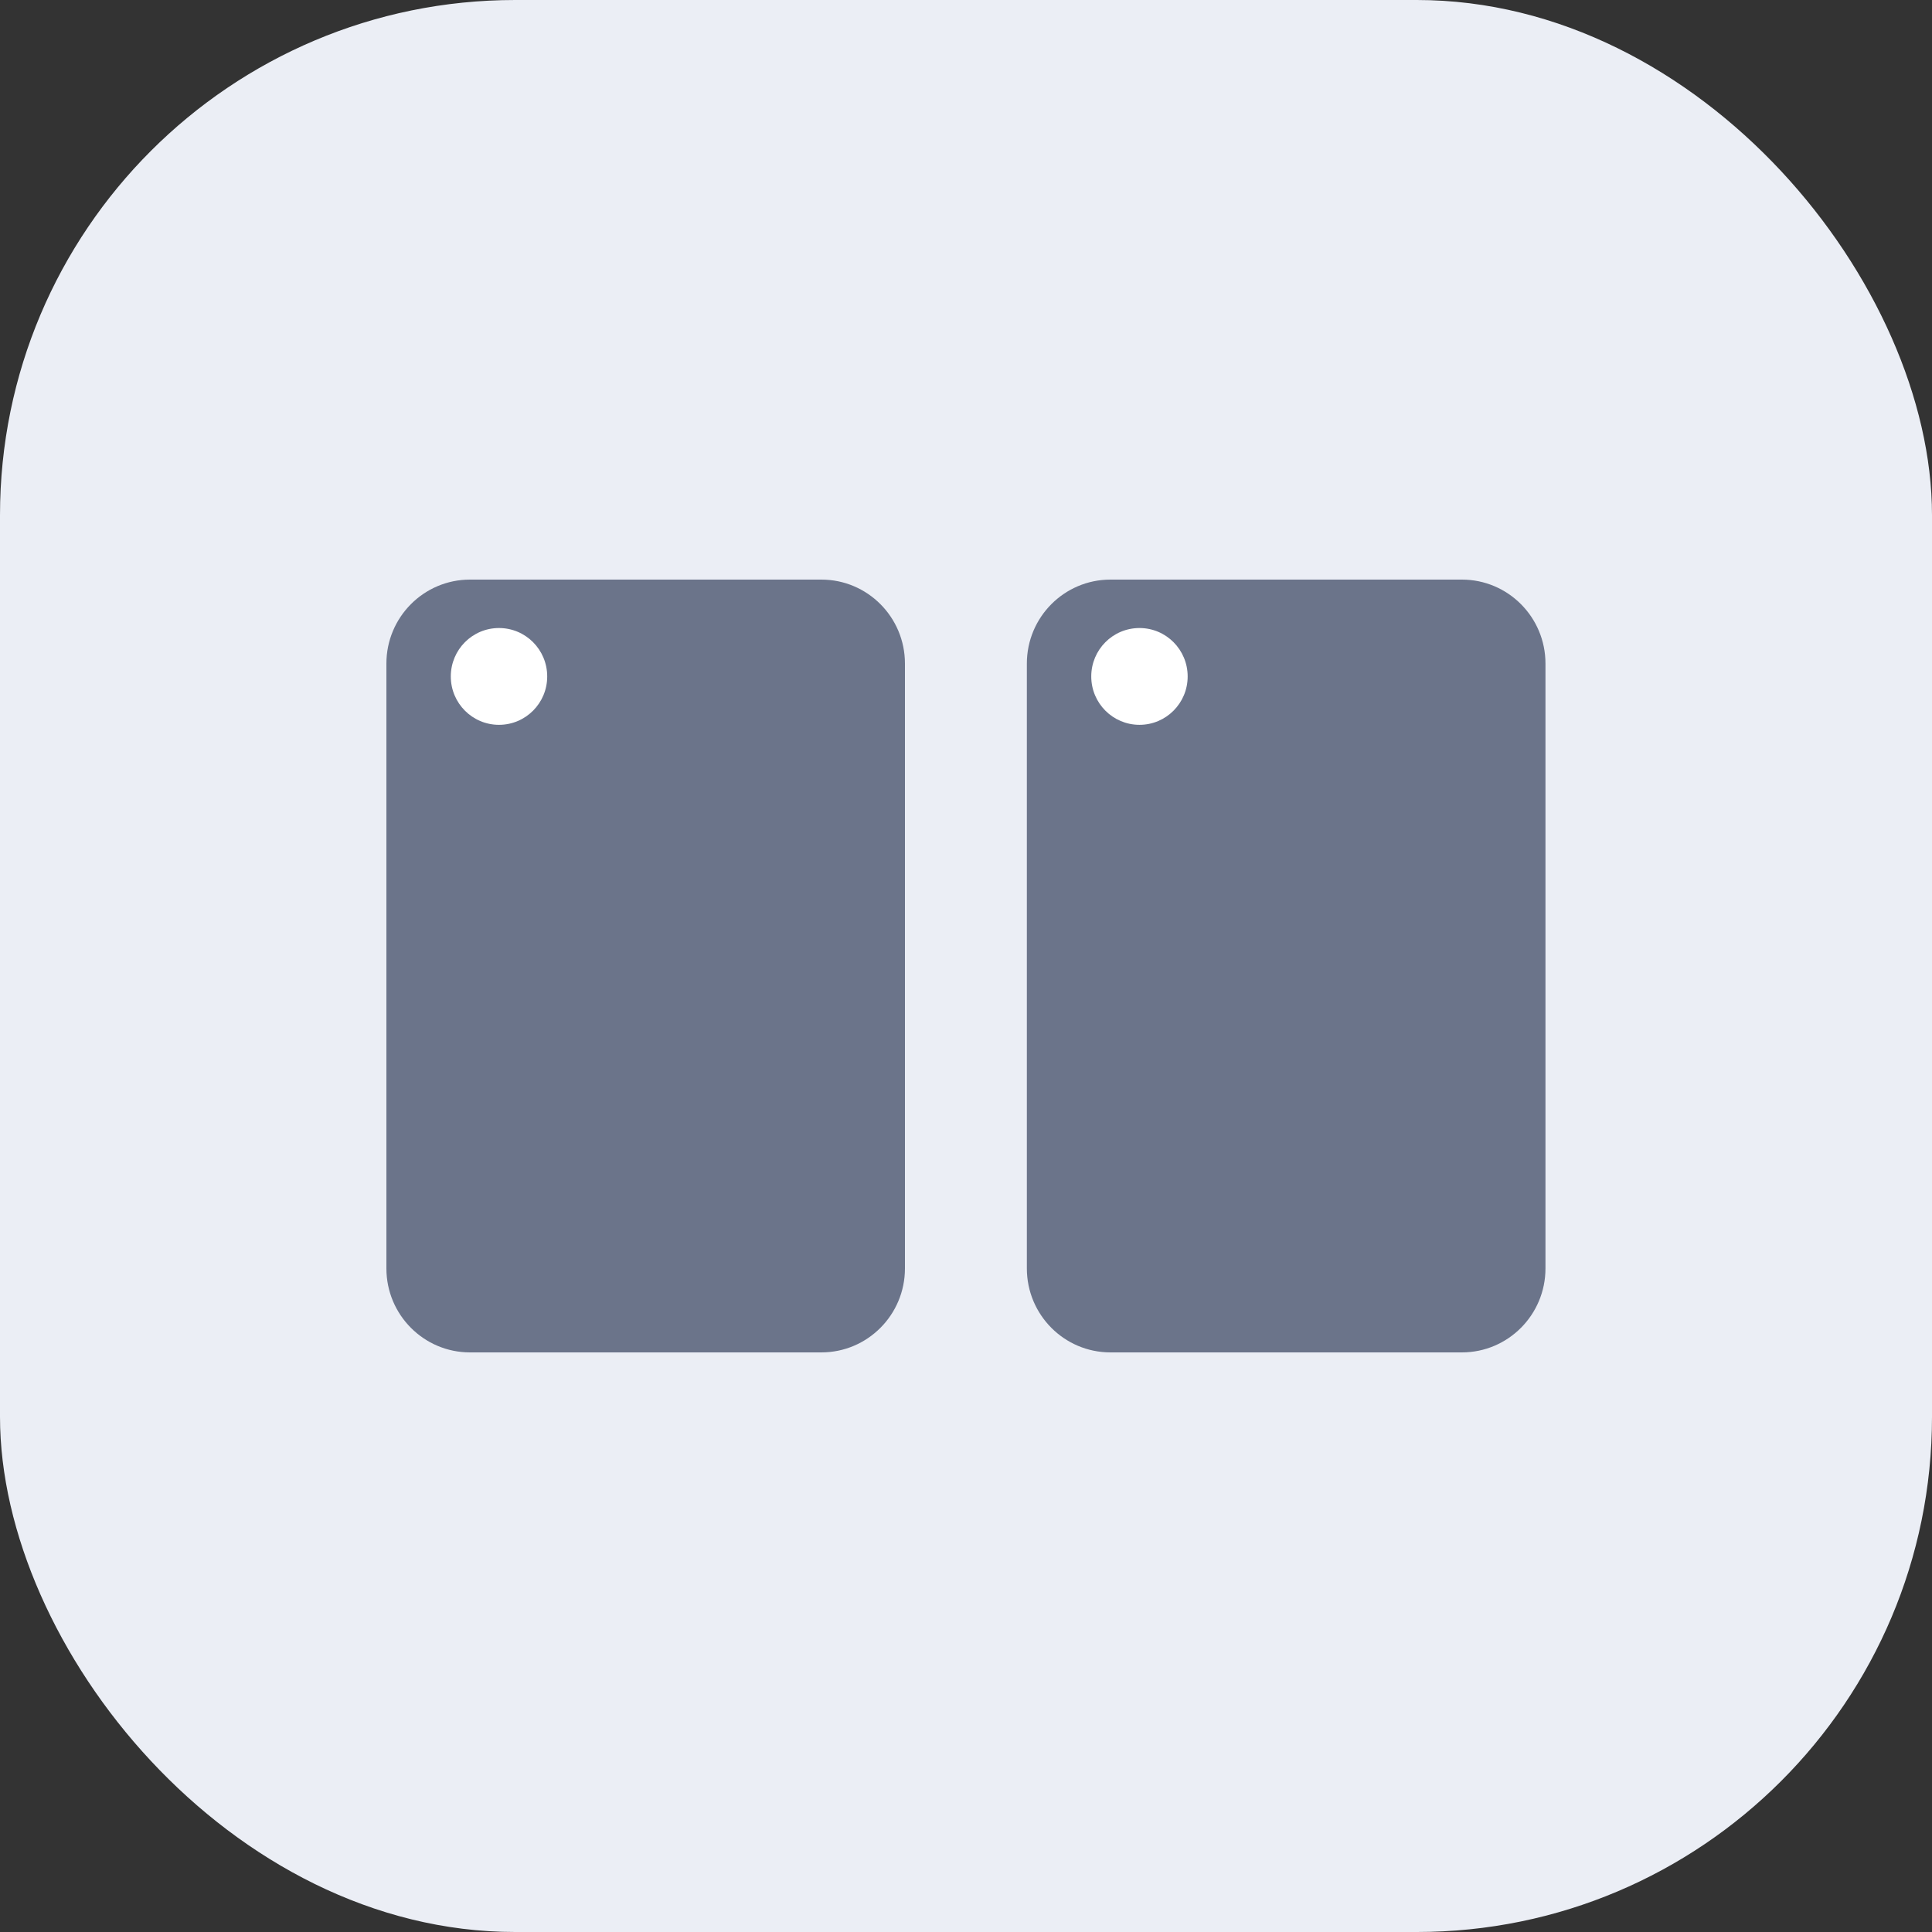 <svg width="30" height="30" viewBox="0 0 30 30" fill="none" xmlns="http://www.w3.org/2000/svg">
<rect x="0" y="0" width="30" height="30" fill="#333333" stroke="none"/>
<rect width="30" height="30" rx="8" fill="#EBEEF5"/>
<g clip-path="url(#clip0_4525_10844)">
<path d="M12.754 9H7.298C6.581 9 6 9.584 6 10.304V19.696C6 20.416 6.581 21 7.298 21H12.754C13.471 21 14.052 20.416 14.052 19.696V10.304C14.052 9.584 13.471 9 12.754 9Z" fill="#6B748A"/>
<path d="M7.748 11.255C8.162 11.255 8.497 10.919 8.497 10.504C8.497 10.088 8.162 9.752 7.748 9.752C7.335 9.752 7 10.088 7 10.504C7 10.919 7.335 11.255 7.748 11.255Z" fill="white"/>
<path d="M22.7 9H17.243C16.526 9 15.945 9.584 15.945 10.304V19.696C15.945 20.416 16.526 21 17.243 21H22.7C23.417 21 23.998 20.416 23.998 19.696V10.304C23.998 9.584 23.417 9 22.7 9Z" fill="#6B748A"/>
<path d="M17.694 11.255C18.107 11.255 18.442 10.919 18.442 10.504C18.442 10.088 18.107 9.752 17.694 9.752C17.28 9.752 16.945 10.088 16.945 10.504C16.945 10.919 17.28 11.255 17.694 11.255Z" fill="white"/>
</g>
<defs>
<clipPath id="clip0_4525_10844">
<rect width="18" height="12" fill="white" transform="translate(6 9)"/>
</clipPath>
</defs>
</svg>
